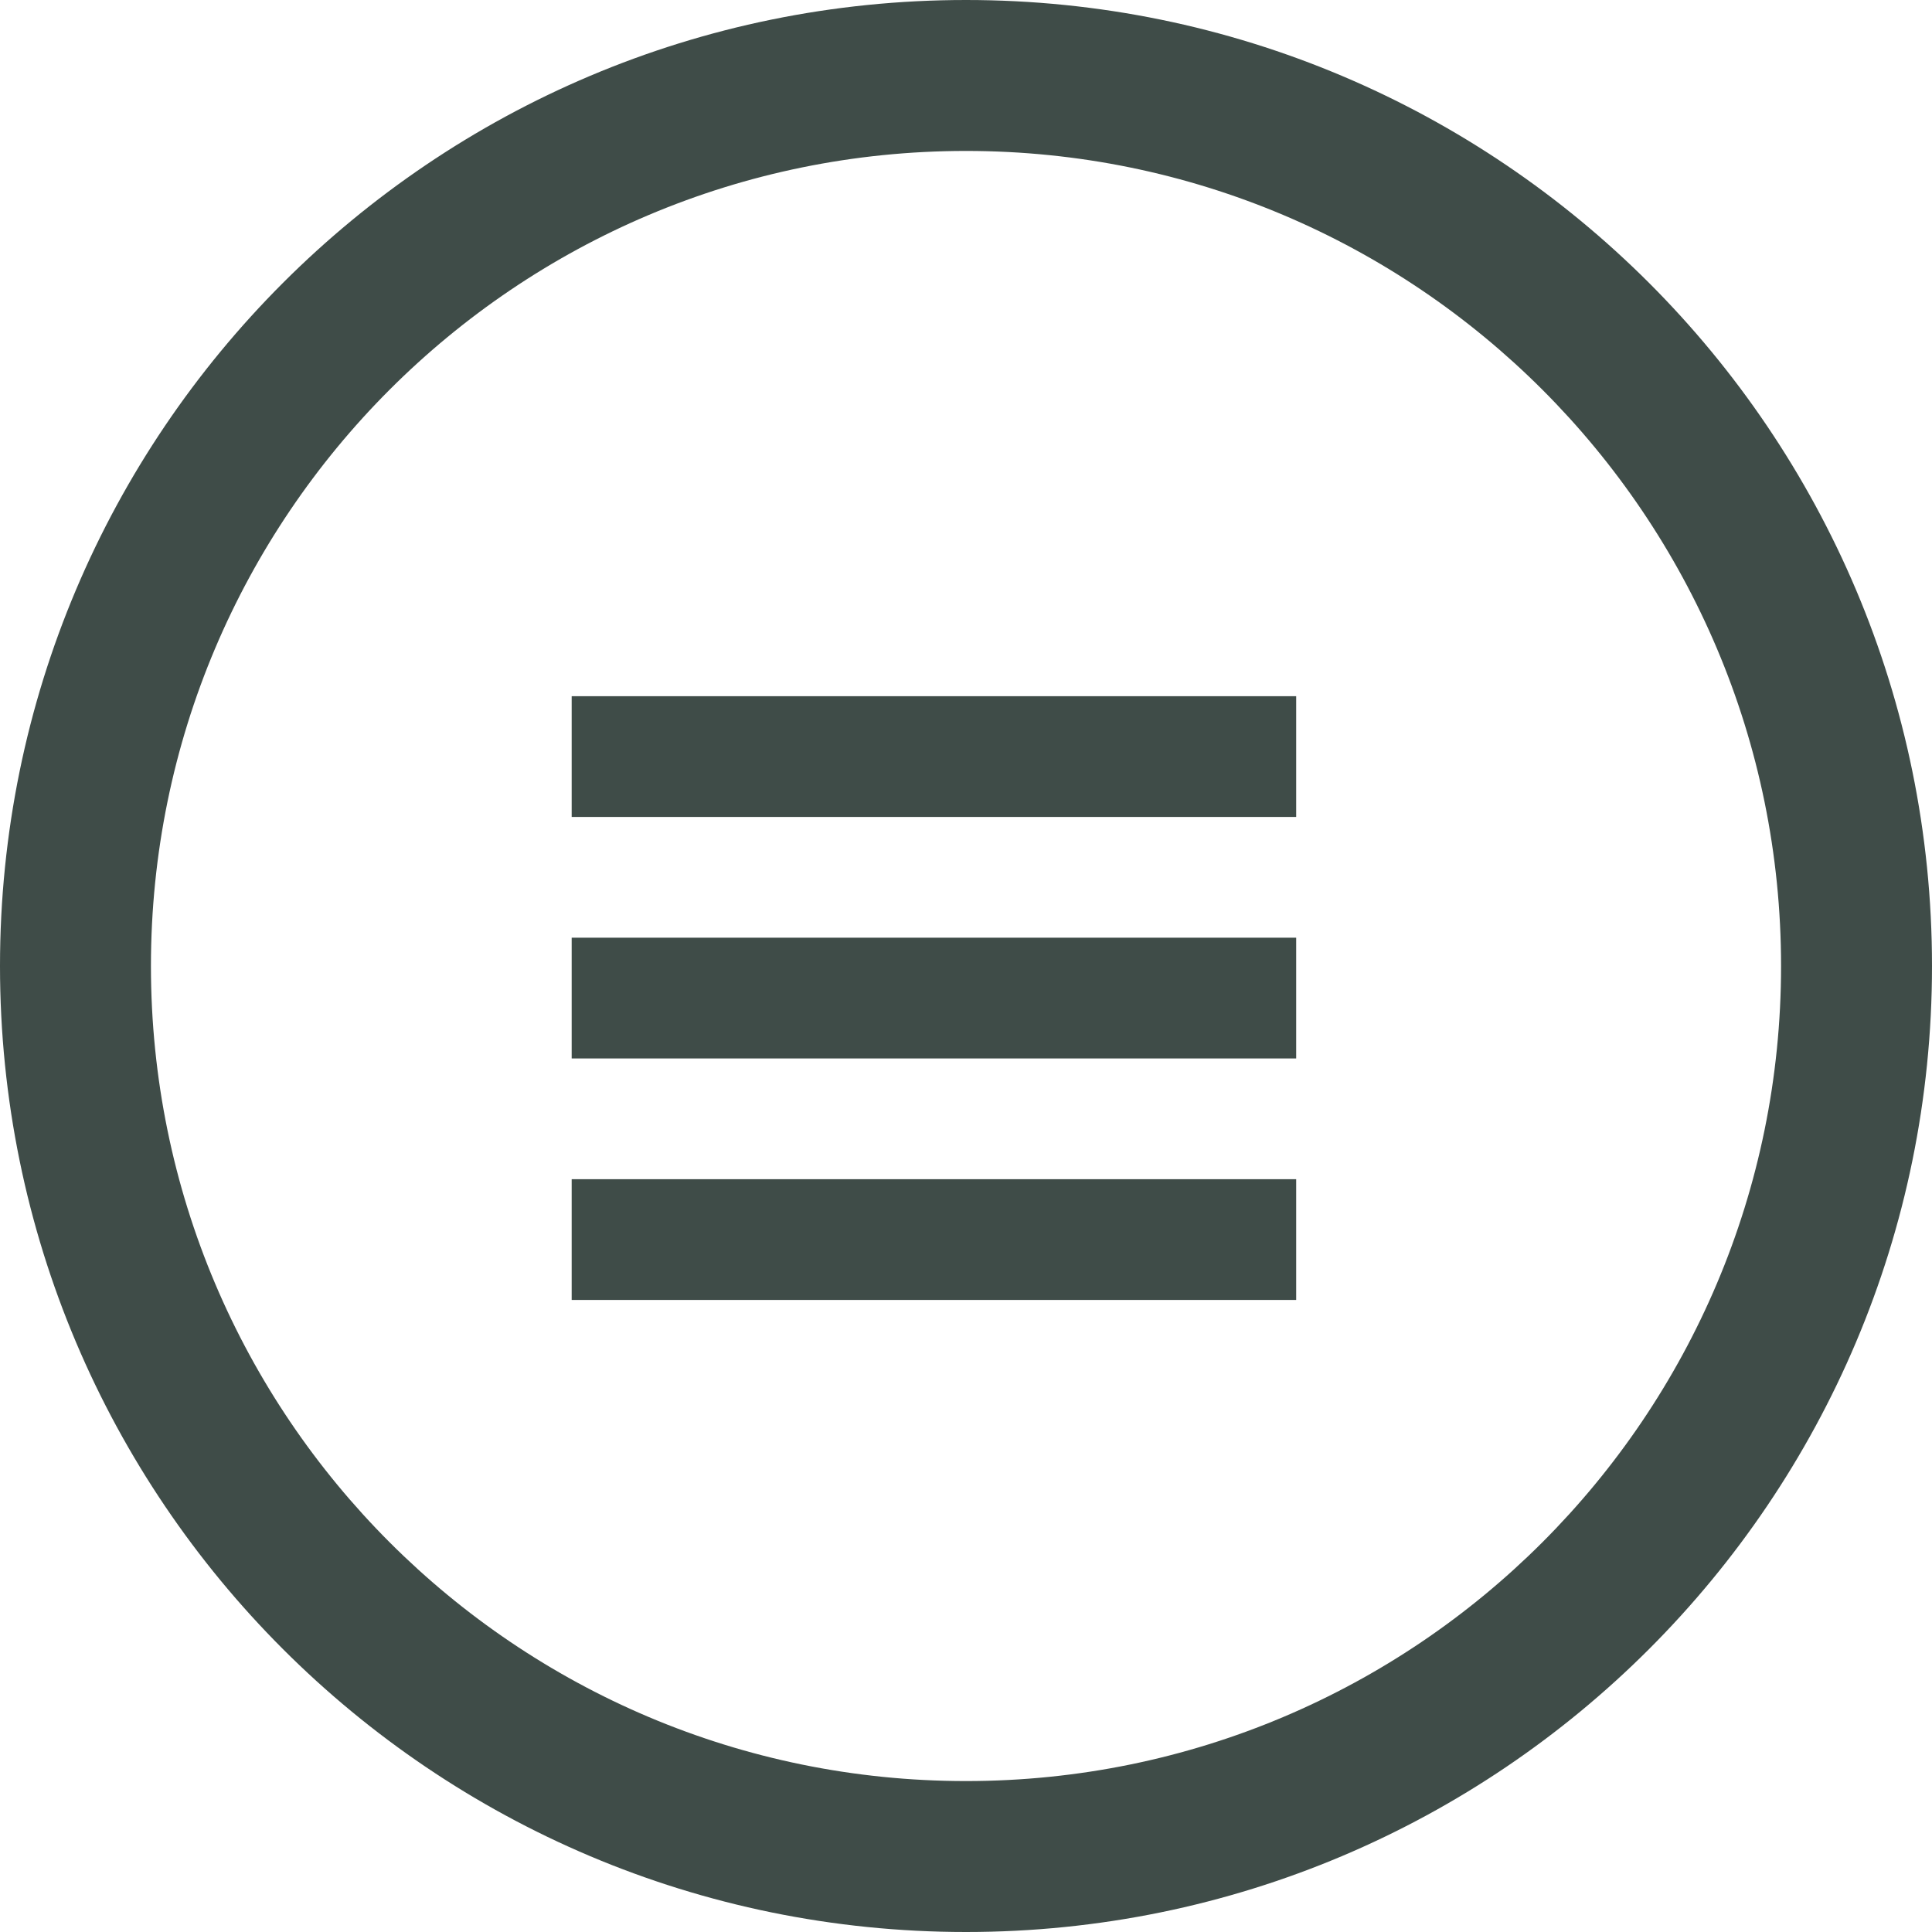 <?xml version="1.0" encoding="UTF-8" standalone="no"?>
<!DOCTYPE svg PUBLIC "-//W3C//DTD SVG 1.1//EN" "http://www.w3.org/Graphics/SVG/1.1/DTD/svg11.dtd">
<svg width="100%" height="100%" viewBox="0 0 512 512" version="1.1" xmlns="http://www.w3.org/2000/svg" xmlns:xlink="http://www.w3.org/1999/xlink" xml:space="preserve" style="fill-rule:evenodd;clip-rule:evenodd;stroke-linejoin:round;stroke-miterlimit:1.414;">
    <path d="M256,0C114.609,0 0,114.609 0,256C0,397.391 114.609,512 256,512C397.391,512 512,397.391 512,256C512,114.609 397.391,0 256,0ZM256,472C136.703,472 40,375.297 40,256C40,136.703 136.703,40 256,40C375.297,40 472,136.703 472,256C472,375.297 375.297,472 256,472Z" style="fill:rgb(63,76,72);fill-rule:nonzero;"/>
    <rect x="151.5" y="184.5" width="192" height="32" style="fill:rgb(63,76,72);"/>
    <rect x="151.5" y="248.5" width="192" height="32" style="fill:rgb(63,76,72);"/>
    <rect x="151.5" y="312.5" width="192" height="32" style="fill:rgb(63,76,72);"/>
</svg>
